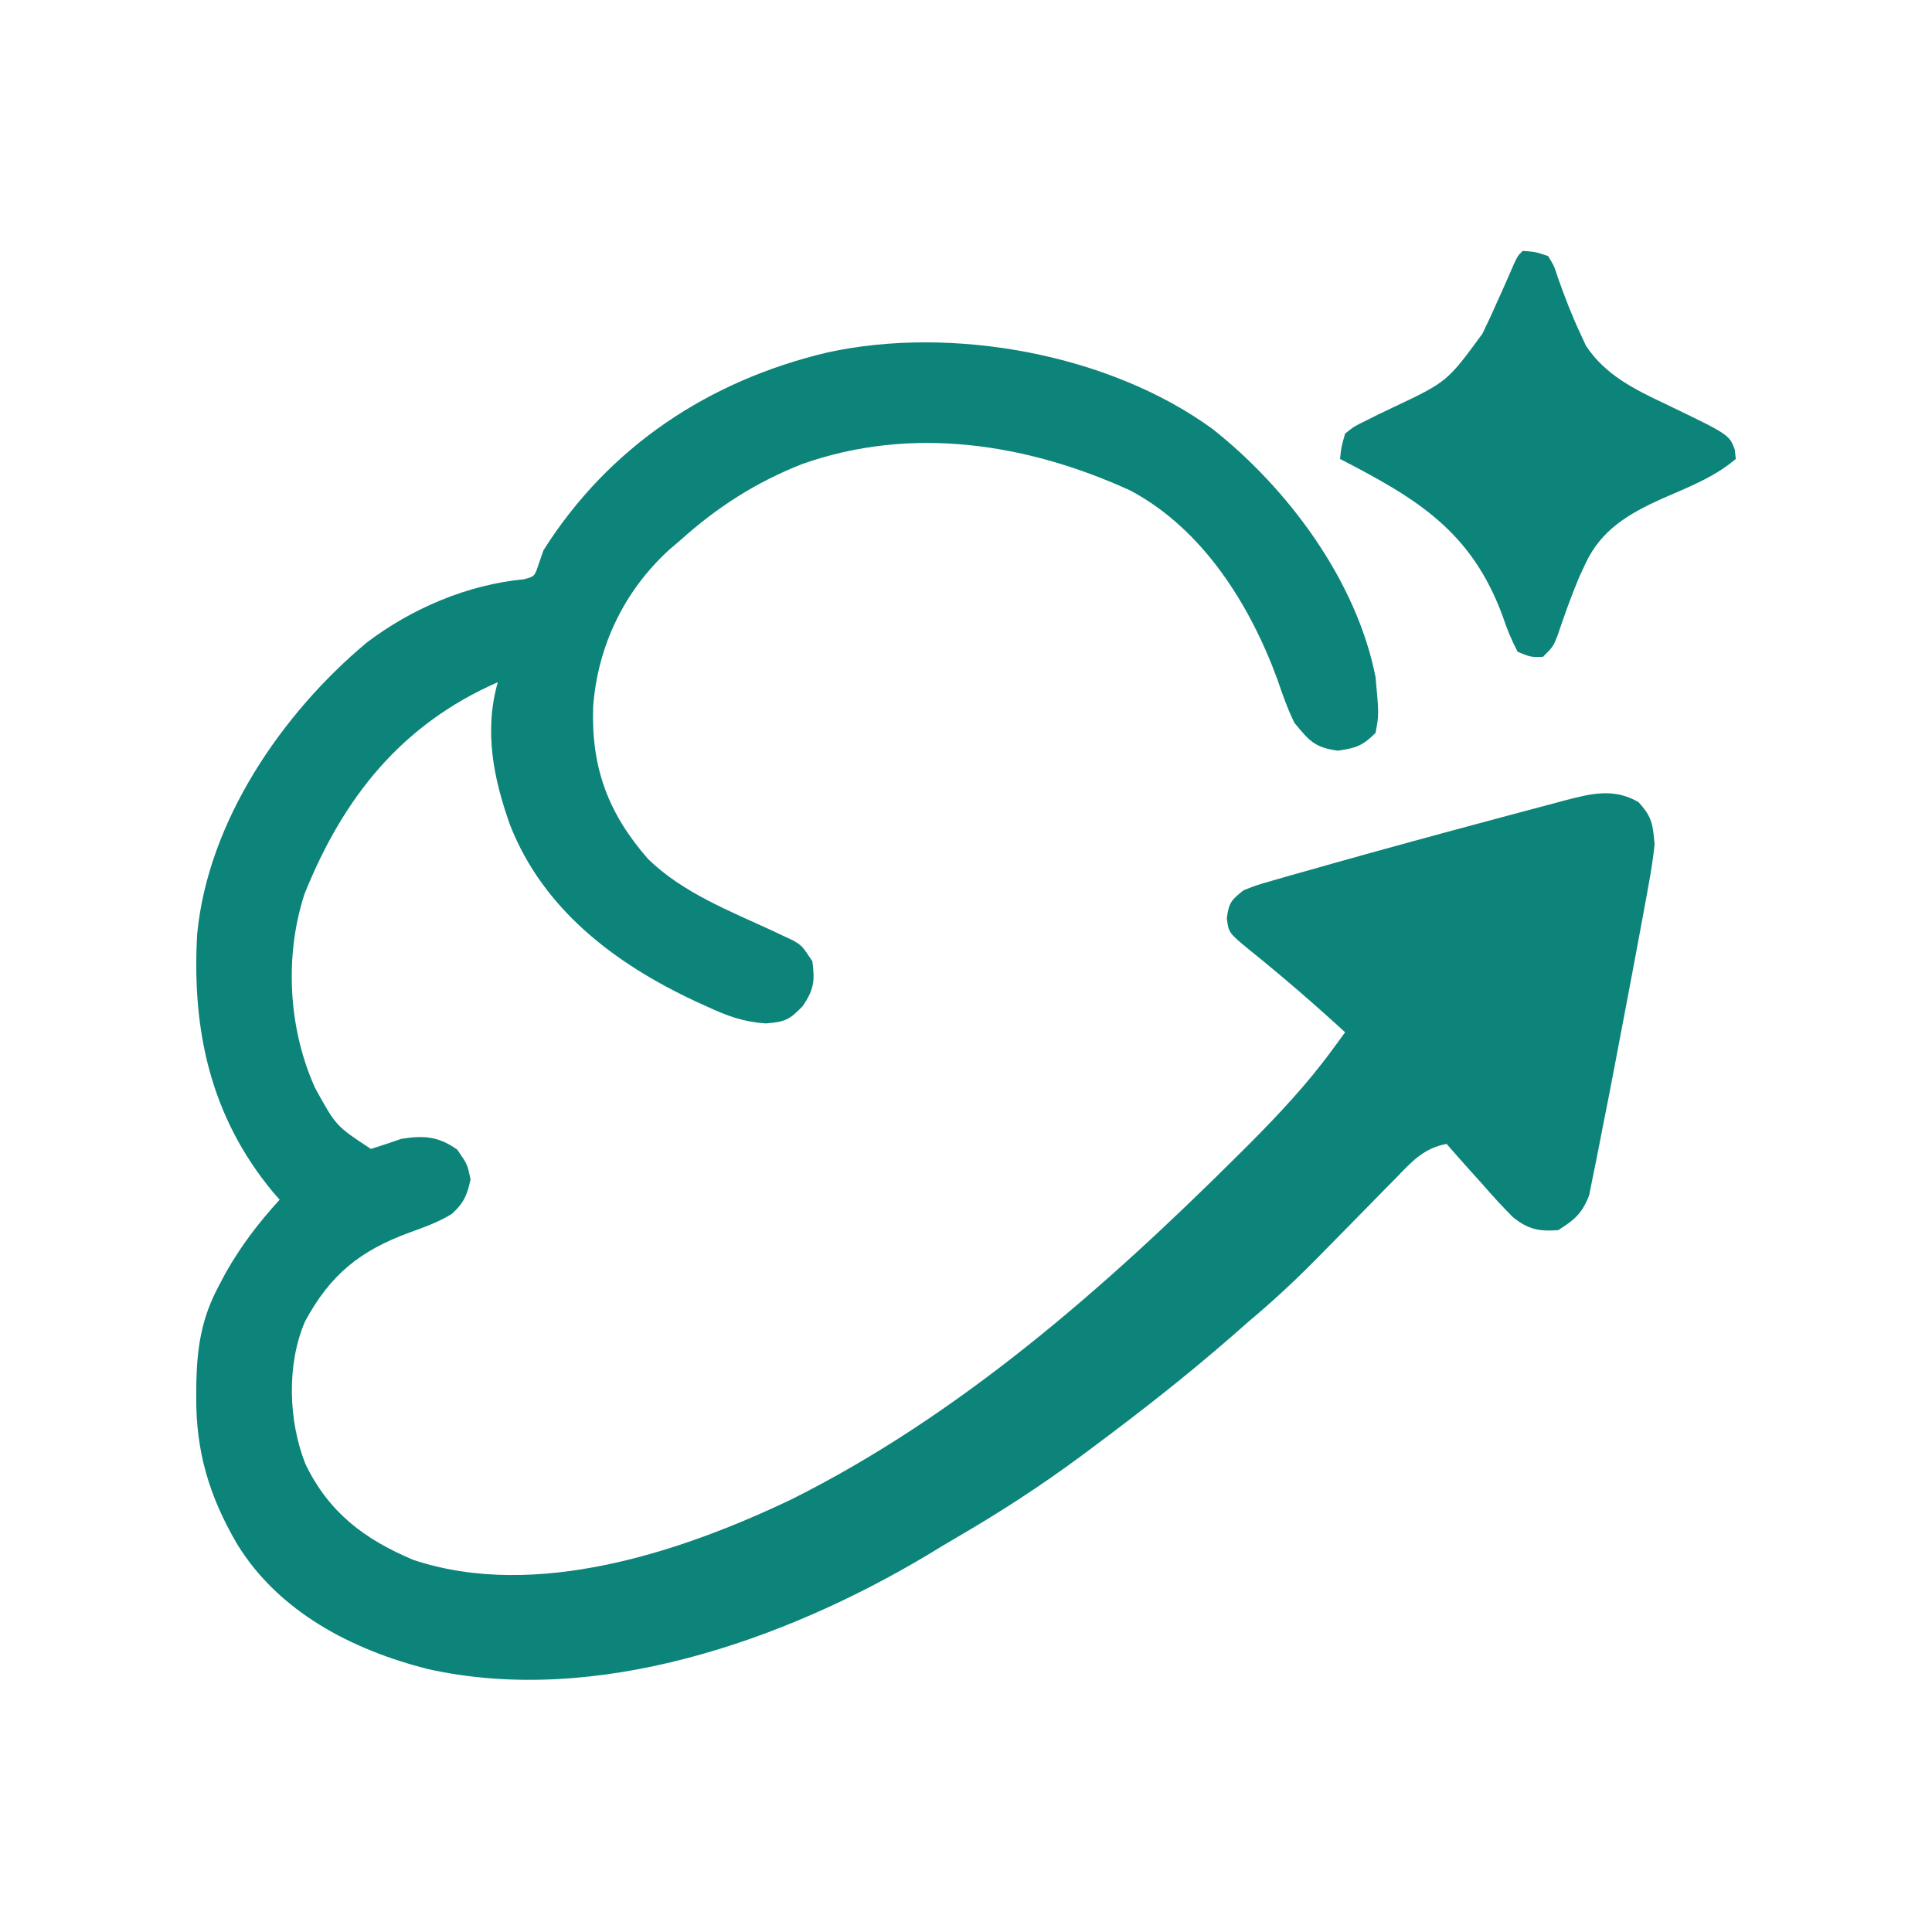 <svg width="1024" height="1024" viewBox="0 0 1024 1024" fill="none" xmlns="http://www.w3.org/2000/svg">
<path d="M642.587 227.299C682.603 258.861 719.027 307.757 729.07 358.888C730.895 378.76 730.895 378.76 729.07 388.469C722.202 395.293 718.826 396.462 709.07 397.881C696.665 396.14 693.971 392.673 686.044 383.091C682.358 375.576 679.68 367.806 676.968 359.897C662.372 320.31 637.555 280.528 599.193 260.02C544.229 234.921 483.121 225.455 425.197 245.944C400.828 255.508 380.052 268.816 360.657 286.281C358.754 287.904 356.851 289.526 354.89 291.198C330.819 313.105 316.745 342.439 314.374 374.666C313.31 406.848 322.314 431.073 343.461 455.257C361.805 473.155 386.652 482.784 409.629 493.405C411.55 494.318 413.47 495.231 415.449 496.171C417.189 496.984 418.929 497.796 420.722 498.633C425.197 501.413 425.197 501.413 430.575 509.481C431.942 519.961 431.461 524.286 425.533 533.179C418.387 540.535 416.258 541.603 405.995 542.433C393.983 541.643 385.569 538.524 374.775 533.515C372.896 532.662 371.017 531.809 369.08 530.929C326.432 511.1 287.9 482.233 270.287 437.136C261.506 412.448 256.487 387.4 263.848 361.578C212.658 384.006 181.861 422.862 161.387 473.828C150.68 506.751 152.799 545.325 167.039 576.709C178.087 596.811 178.087 596.811 196.619 608.979C202.022 607.26 207.397 605.455 212.754 603.601C224.54 601.725 232.302 602.209 242.335 609.315C247.713 617.047 247.713 617.047 249.394 625.114C247.69 633.291 245.743 637.768 239.498 643.371C232.437 647.767 225.103 650.337 217.292 653.182C190.891 662.807 175.074 675.524 161.66 700.41C151.865 723.118 152.817 753.103 161.891 776C174.361 801.793 193.268 815.891 219.004 826.748C283.69 848.377 360.961 822.641 419.405 794.731C508.69 750.18 585.865 682.283 656.127 612.341C658.014 610.466 659.901 608.592 661.845 606.661C677.606 590.851 692.838 574.579 706.045 556.541C708.036 553.837 708.036 553.837 710.068 551.078C711.014 549.775 711.96 548.472 712.936 547.129C696.551 532.094 679.834 517.642 662.514 503.693C651.223 494.421 651.223 494.421 650.245 486.791C651.265 478.421 652.648 476.993 659.153 471.833C666.099 469.122 666.099 469.122 674.584 466.696C679.404 465.302 679.404 465.302 684.322 463.88C687.865 462.888 691.408 461.897 694.952 460.908C698.616 459.867 702.28 458.826 705.944 457.783C718.119 454.34 730.314 450.975 742.516 447.63C744.749 447.018 746.982 446.405 749.283 445.774C763.177 441.969 777.083 438.207 791.001 434.491C795.524 433.283 800.044 432.07 804.564 430.851C810.939 429.136 817.321 427.449 823.705 425.77C825.593 425.259 827.48 424.748 829.425 424.221C843.557 420.556 855.381 417.586 868.402 425.109C875.711 433.045 876.052 436.954 876.973 447.63C876.159 454.914 875.141 461.852 873.78 469.028C873.225 472.128 873.225 472.128 872.658 475.29C871.437 482.043 870.175 488.787 868.906 495.531C868.04 500.21 867.173 504.889 866.307 509.568C864.077 521.545 861.796 533.512 859.497 545.476C858.19 552.295 856.901 559.117 855.615 565.94C853.656 576.296 851.633 586.638 849.555 596.971C848.79 600.809 848.043 604.65 847.313 608.494C846.293 613.831 845.195 619.153 844.094 624.473C843.496 627.467 842.898 630.461 842.281 633.546C838.618 643.092 834.473 646.624 825.88 652.005C815.659 652.788 809.798 651.547 801.773 645.019C796.165 639.413 790.916 633.616 785.711 627.635C783.872 625.595 782.033 623.555 780.138 621.453C775.623 616.433 771.153 611.38 766.718 606.29C754.471 608.605 748.189 615.772 739.785 624.463C738.24 626.026 736.694 627.589 735.102 629.199C730.159 634.206 725.244 639.238 720.331 644.274C713.884 650.846 707.426 657.407 700.96 663.96C699.406 665.535 697.853 667.111 696.251 668.734C685.226 679.853 673.852 690.357 661.842 700.41C658.927 702.96 656.017 705.516 653.112 708.078C629.065 729.053 604.082 748.604 578.478 767.639C576.813 768.881 575.149 770.123 573.433 771.402C551.543 787.649 528.971 802.224 505.38 815.878C500.742 818.587 496.151 821.378 491.564 824.174C415.611 869.602 315.88 904.549 226.704 884.617C186.599 874.45 147.775 854.406 125.672 818.372C110.843 793.017 103.67 769.041 104.012 739.571C104.032 737.096 104.052 734.622 104.073 732.073C104.523 713.521 107.046 698.093 115.945 681.586C117.179 679.253 118.413 676.92 119.684 674.517C127.785 660.212 137.145 647.994 148.215 635.871C147.043 634.529 145.871 633.188 144.664 631.805C111.467 591.782 101.594 545.798 104.516 494.978C110.236 435.328 149.451 378.062 194.445 340.527C218.295 322.452 247.779 309.883 277.682 307.028C283.325 305.517 283.325 305.517 285.466 299.107C286.319 296.65 287.172 294.192 288.05 291.66C322.779 236.694 375.778 201.624 438.642 186.783C504.607 172.41 587.924 187.524 642.587 227.299Z" fill="#0C847A"/>
<path d="M807.056 133C813.611 133.431 813.611 133.431 820.502 135.689C823.695 140.889 823.695 140.889 825.88 147.622C829.449 157.587 833.128 167.286 837.645 176.867C839.09 180.013 839.09 180.013 840.565 183.222C850.842 198.742 866.178 206.289 882.52 214.011C916.517 230.362 916.517 230.362 919.496 238.381C919.745 240.794 919.745 240.794 920 243.255C908.427 253.114 894.456 258.346 880.671 264.401C863.311 272.283 848.697 280.73 840.334 298.719C839.256 301.027 838.178 303.336 837.067 305.715C832.806 315.901 829.092 326.231 825.596 336.703C823.191 342.754 823.191 342.754 817.812 348.132C811.247 348.3 811.247 348.3 804.367 345.443C801.027 339.009 798.71 333.422 796.467 326.619C779.93 281.699 751.404 264.479 710.247 243.255C710.906 236.958 710.906 236.958 712.936 229.809C717.718 225.985 717.718 225.985 723.902 222.992C726.138 221.87 728.374 220.749 730.678 219.594C734.208 217.912 734.208 217.912 737.81 216.195C767.026 202.393 767.026 202.393 785.711 176.867C787.056 174.038 788.401 171.209 789.787 168.295C794.045 158.935 798.28 149.569 802.318 140.112C804.367 135.689 804.367 135.689 807.056 133Z" fill="#0C847A"/>
</svg>
